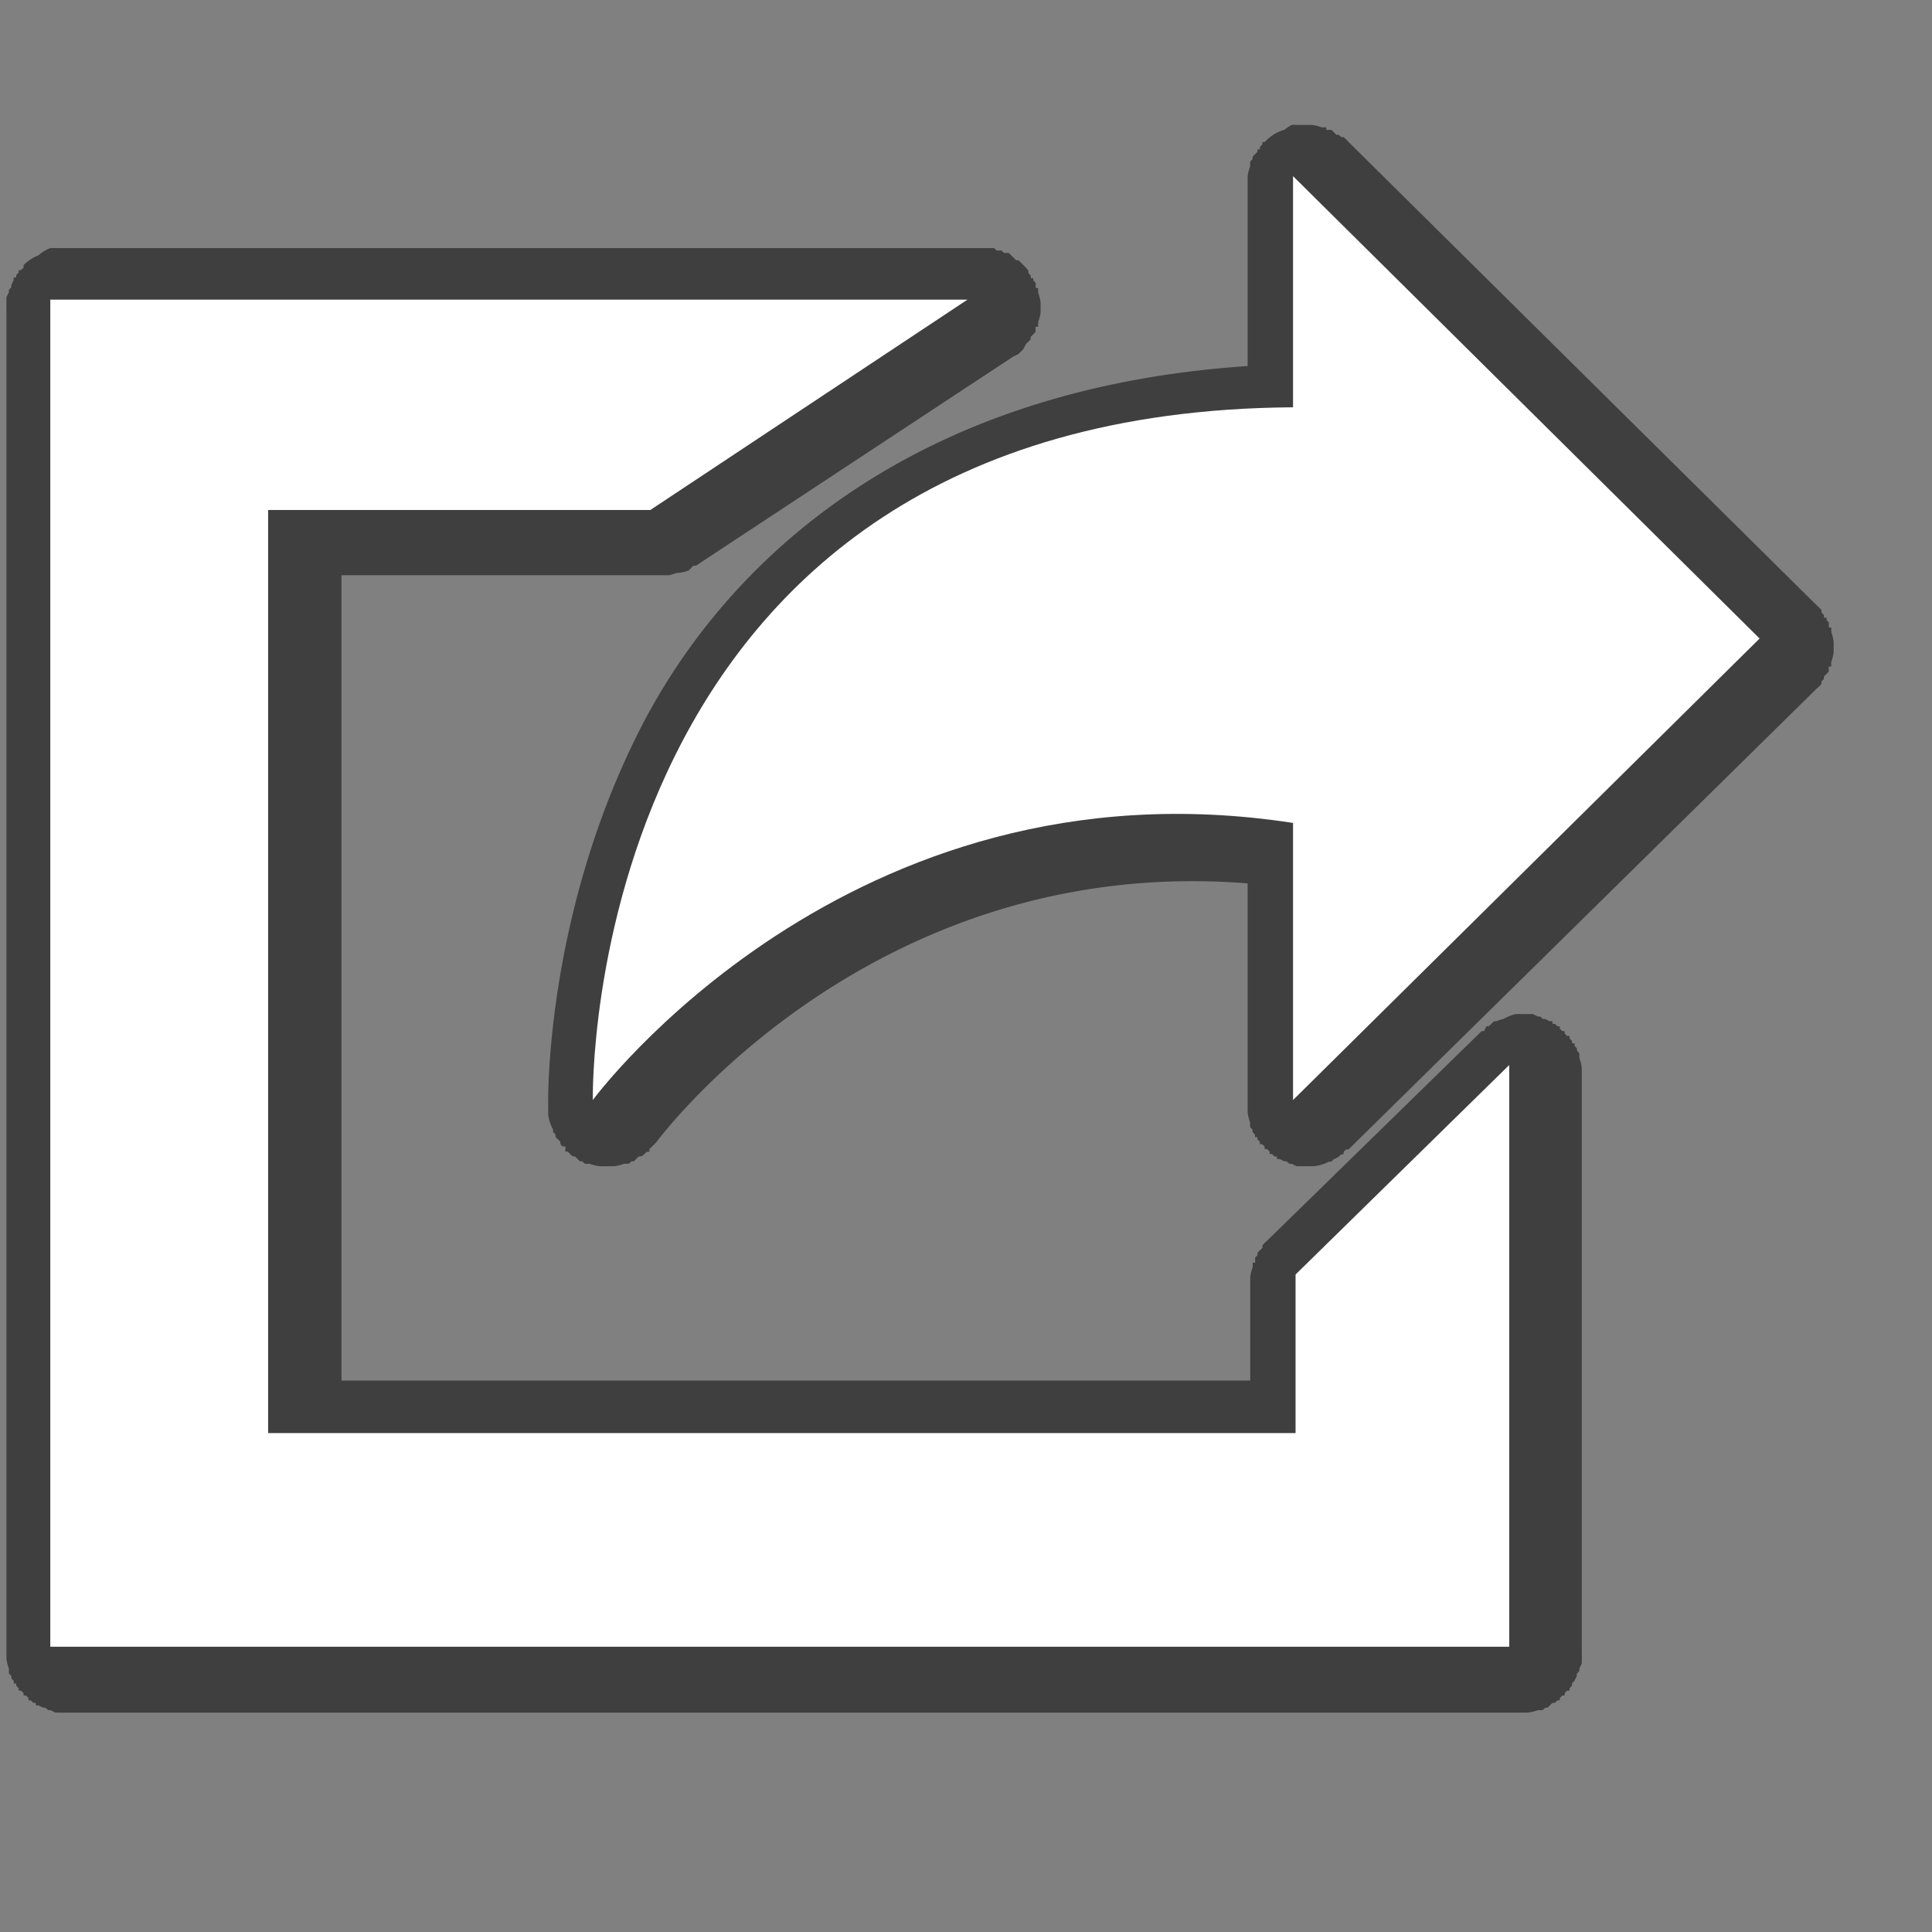 <?xml version="1.0" encoding="UTF-8"?>
<svg xmlns="http://www.w3.org/2000/svg" width="24" height="24" viewBox="0 0 24 24">
	<rect x="0" y="0" width="24" height="24" fill="#808080" stroke="none"/>
	<path fill-opacity="0.51" d="m 16.156,1.344 a 0.531,0.531 0 0 0 -0.094,0.062 0.531,0.531 0 0 0 -0.25,0.156 c 0.004,-0.004 -0.035,0.004 -0.031,0 0.004,-0.004 -0.004,0.035 0,0.031 0.004,-0.004 -0.035,0.035 -0.031,0.031 a 0.531,0.531 0 0 0 0,0.031 0.531,0.531 0 0 0 -0.031,0 c 0.003,-0.003 -0.002,0.035 0,0.031 0.002,-0.004 -0.033,0.035 -0.031,0.031 0.002,-0.004 -0.033,0.035 -0.031,0.031 0.002,-0.004 -0.002,0.035 0,0.031 0.002,-0.004 -0.033,0.035 -0.031,0.031 0.002,-0.004 -0.001,0.035 0,0.031 0.001,-0.004 -0.001,0.035 0,0.031 A 0.531,0.531 0 0 0 15.594,2 c 2.74e-4,-0.004 5.56e-4,0.016 0,0.031 5.48e-4,-0.008 0,0.039 0,0.031 0,-0.008 5.48e-4,0.039 0,0.031 5.56e-4,0.015 2.74e-4,0.035 0,0.031 l 0,2.281 c -4.245,0.283 -6.638,2.448 -7.75,4.688 -1.165,2.348 -1.126,4.639 -1.125,4.688 1.19e-5,5.2e-4 0,0.031 0,0.031 0,-0.008 5.476e-4,0.07 0,0.062 0,-0.008 5.476e-4,0.039 0,0.031 a 0.531,0.531 0 0 0 0.062,0.188 0.531,0.531 0 0 0 0,0.031 c -0.002,-0.004 0.033,0.035 0.031,0.031 -0.002,-0.004 0.002,0.035 0,0.031 a 0.531,0.531 0 0 0 0.031,0.031 c -0.003,-0.004 0.035,0.035 0.031,0.031 -0.002,-0.004 0.002,0.035 0,0.031 a 0.531,0.531 0 0 0 0.031,0.031 c -0.002,-0.002 0.024,-0.008 0.031,0 0.007,0.008 0.002,0.033 0,0.031 -0.004,-0.004 0.004,0.035 0,0.031 -0.004,-0.004 0.035,0.004 0.031,0 -0.004,-0.004 0.035,0.035 0.031,0.031 a 0.531,0.531 0 0 0 0.031,0.031 c -0.003,-0.003 0.035,0.002 0.031,0 -0.004,-0.002 0.035,0.033 0.031,0.031 -0.004,-0.002 0.035,0.033 0.031,0.031 -0.004,-0.002 0.035,0.002 0.031,0 -0.004,-0.002 0.035,0.033 0.031,0.031 -0.004,-0.002 0.035,0.001 0.031,0 -0.004,-0.001 0.035,0.001 0.031,0 a 0.531,0.531 0 0 0 0.125,0.031 c -0.004,-2.74e-4 0.016,-5.56e-4 0.031,0 0.015,5.56e-4 0.035,0 0.031,0 -0.004,0 0.016,5.56e-4 0.031,0 0.015,-5.56e-4 0.035,-2.74e-4 0.031,0 -0.008,0 0.039,-5.48e-4 0.031,0 0.015,-5.56e-4 0.035,-2.74e-4 0.031,0 a 0.531,0.531 0 0 0 0.125,-0.031 c -0.004,0.001 0.035,-0.001 0.031,0 -0.004,0.001 0.035,-0.002 0.031,0 -0.004,0.002 0.035,-0.033 0.031,-0.031 -0.004,0.002 0.035,-0.002 0.031,0 -0.004,0.002 0.035,-0.033 0.031,-0.031 -0.004,0.002 0.035,-0.034 0.031,-0.031 -0.004,0.002 0.035,-0.003 0.031,0 A 0.531,0.531 0 0 0 7.938,14.406 c -0.004,0.003 0.035,-0.035 0.031,-0.031 -0.004,0.004 0.035,-0.004 0.031,0 0.008,-0.007 0.002,-0.033 0,-0.031 -0.004,0.004 0.035,-0.035 0.031,-0.031 -0.004,0.004 0.035,-0.035 0.031,-0.031 A 0.531,0.531 0 0 0 8.094,14.25 c 0,0 2.689,-3.664 7.5,-3.281 l 0,2.812 0,0.031 c 0,-0.008 5.48e-4,0.07 0,0.062 A 0.531,0.531 0 0 0 15.625,14 c -0.001,-0.004 0.001,0.035 0,0.031 -0.001,-0.004 0.002,0.035 0,0.031 -0.002,-0.004 0.033,0.035 0.031,0.031 -0.002,-0.004 0.002,0.035 0,0.031 -0.002,-0.004 0.033,0.035 0.031,0.031 -0.002,-0.004 0.002,0.035 0,0.031 0.005,0.007 0.032,0.002 0.031,0 -0.002,-0.004 0.002,0.035 0,0.031 -0.002,-0.003 0.034,0.035 0.031,0.031 -0.002,-0.003 0.003,0.034 0,0.031 -0.003,-0.003 0.034,0.003 0.031,0 -0.003,-0.003 0.034,0.034 0.031,0.031 -0.003,-0.003 0.003,0.034 0,0.031 -0.003,-0.003 0.034,0.003 0.031,0 -0.003,-0.003 0.034,0.034 0.031,0.031 -0.003,-0.003 0.003,0.034 0,0.031 -0.003,-0.003 0.035,0.002 0.031,0 -0.003,-0.002 0.035,0.034 0.031,0.031 -0.003,-0.002 0.035,0.002 0.031,0 -0.004,-0.002 0.004,0.033 0,0.031 0.011,0.006 0.034,0.001 0.031,0 -0.005,-0.003 0.068,0.034 0.062,0.031 -0.005,-0.003 0.037,0.002 0.031,0 -0.006,-0.002 0.037,0.033 0.031,0.031 -0.006,-0.002 0.037,0.002 0.031,0 -0.006,-0.002 0.068,0.032 0.062,0.031 -0.006,-0.001 0.037,8.97e-4 0.031,0 -0.006,-8.97e-4 0.037,5.52e-4 0.031,0 a 0.531,0.531 0 0 0 0.031,0 c -0.004,-2.74e-4 0.016,-5.56e-4 0.031,0 0.015,5.56e-4 0.035,0 0.031,0 -0.008,0 0.039,-5.48e-4 0.031,0 0.015,-5.56e-4 0.035,-2.74e-4 0.031,0 A 0.531,0.531 0 0 0 16.625,14.5 c -0.004,0.001 0.035,-0.002 0.031,0 -0.004,0.002 0.035,-0.033 0.031,-0.031 A 0.531,0.531 0 0 0 16.75,14.438 c -0.004,0.003 0.035,-0.035 0.031,-0.031 -0.004,0.004 0.035,-0.004 0.031,0 -0.004,0.004 0.004,-0.035 0,-0.031 -0.004,0.004 0.035,-0.035 0.031,-0.031 a 0.531,0.531 0 0 0 0.031,0 L 22.812,8.5 A 0.531,0.531 0 0 0 22.875,8.438 c -0.003,0.003 0.002,-0.035 0,-0.031 -0.002,0.004 0.033,-0.035 0.031,-0.031 -0.003,0.003 0.002,-0.035 0,-0.031 -0.002,0.004 0.033,-0.035 0.031,-0.031 -0.002,0.004 0.033,-0.035 0.031,-0.031 -0.002,0.004 0.001,-0.035 0,-0.031 -8.73e-4,0.002 -0.003,-0.023 0,-0.031 0.003,-0.008 0.032,-0.002 0.031,0 -0.002,0.004 0.001,-0.035 0,-0.031 -0.001,0.004 0.001,-0.035 0,-0.031 a 0.531,0.531 0 0 0 0.031,-0.125 c -5.48e-4,0.008 0,-0.039 0,-0.031 0,0.008 -5.48e-4,-0.07 0,-0.062 0,0.008 -5.48e-4,-0.039 0,-0.031 A 0.531,0.531 0 0 0 23,7.781 c 0.001,0.004 -0.001,-0.035 0,-0.031 0.001,0.004 -0.002,-0.035 0,-0.031 7.94e-4,0.002 -0.028,0.008 -0.031,0 0.001,0.004 -0.001,-0.035 0,-0.031 0.001,0.004 -0.002,-0.035 0,-0.031 0.002,0.004 -0.033,-0.035 -0.031,-0.031 0.001,0.002 0.005,-0.024 0,-0.031 9.51e-4,0.002 -0.027,0.008 -0.031,0 0.002,0.004 -0.003,-0.035 0,-0.031 0.002,0.004 -0.034,-0.035 -0.031,-0.031 0.002,0.004 -0.003,-0.035 0,-0.031 A 0.531,0.531 0 0 0 22.812,7.438 L 16.875,1.562 A 0.531,0.531 0 0 0 16.812,1.5 c 0.003,0.002 -0.035,-0.002 -0.031,0 0.004,0.002 -0.035,-0.033 -0.031,-0.031 0.002,0.001 -0.024,0.004 -0.031,0 0.004,0.002 -0.035,-0.033 -0.031,-0.031 0.004,0.002 -0.035,-0.033 -0.031,-0.031 0.004,0.002 -0.035,-0.002 -0.031,0 0.002,8.734e-4 -0.023,0.003 -0.031,0 -0.008,-0.003 -0.002,-0.032 0,-0.031 0.004,0.002 -0.035,-0.001 -0.031,0 0.004,0.001 -0.035,-0.001 -0.031,0 a 0.531,0.531 0 0 0 -0.125,-0.031 c 0.008,5.476e-4 -0.039,0 -0.031,0 0.008,0 -0.07,5.476e-4 -0.062,0 0.008,0 -0.07,5.505e-4 -0.062,0 0.008,-5.505e-4 -0.039,0.001 -0.031,0 a 0.531,0.531 0 0 0 -0.062,0 z m -15.75,1.562 A 0.531,0.531 0 0 0 0.25,3 0.531,0.531 0 0 0 0.062,3.125 c 0.003,-0.003 -0.003,0.034 0,0.031 A 0.531,0.531 0 0 0 0.031,3.188 c 0.003,-0.003 -0.034,0.003 -0.031,0 a 0.531,0.531 0 0 0 0,0.031 c 0.002,-0.003 -0.034,0.035 -0.031,0.031 0.002,-0.003 -0.002,0.035 0,0.031 0.002,-0.003 -0.033,0.004 -0.031,0 -0.006,0.011 -0.001,0.034 0,0.031 0.003,-0.005 -0.034,0.068 -0.031,0.062 0.003,-0.005 -0.002,0.037 0,0.031 0.002,-0.006 -0.033,0.037 -0.031,0.031 0.002,-0.006 -0.002,0.037 0,0.031 0.002,-0.006 -0.032,0.068 -0.031,0.062 0.001,-0.006 -8.9707e-4,0.037 0,0.031 8.9707e-4,-0.006 -5.5157e-4,0.037 0,0.031 a 0.531,0.531 0 0 0 0,0.062 l 0,17.062 0,0.031 c 0,-0.008 5.4758e-4,0.07 0,0.062 a 0.531,0.531 0 0 0 0.031,0.125 c -0.001,-0.004 0.001,0.035 0,0.031 -0.001,-0.004 0.002,0.035 0,0.031 -0.002,-0.004 0.033,0.035 0.031,0.031 -0.002,-0.004 0.002,0.035 0,0.031 -0.002,-0.004 0.033,0.035 0.031,0.031 -0.002,-0.004 0.002,0.035 0,0.031 0.005,0.007 0.032,0.002 0.031,0 -0.002,-0.004 0.002,0.035 0,0.031 -0.002,-0.003 0.034,0.035 0.031,0.031 -0.002,-0.003 0.003,0.034 0,0.031 -0.003,-0.003 0.034,0.003 0.031,0 -0.003,-0.003 0.034,0.034 0.031,0.031 -0.003,-0.003 0.003,0.034 0,0.031 -0.003,-0.003 0.034,0.003 0.031,0 -0.003,-0.003 0.034,0.034 0.031,0.031 -0.003,-0.003 0.003,0.034 0,0.031 -0.003,-0.003 0.035,0.002 0.031,0 -0.003,-0.002 0.035,0.034 0.031,0.031 -0.003,-0.002 0.035,0.002 0.031,0 -0.003,-0.002 0.004,0.033 0,0.031 0.011,0.006 0.034,0.001 0.031,0 -0.005,-0.003 0.068,0.034 0.062,0.031 -0.005,-0.003 0.037,0.002 0.031,0 -0.006,-0.002 0.037,0.033 0.031,0.031 -0.006,-0.002 0.037,0.002 0.031,0 -0.006,-0.002 0.068,0.032 0.062,0.031 -0.006,-0.001 0.037,8.97e-4 0.031,0 -0.006,-8.97e-4 0.037,5.52e-4 0.031,0 a 0.531,0.531 0 0 0 0.062,0 l 18.469,0 0.031,0 c 0.015,5.56e-4 0.035,0 0.031,0 -0.008,0 0.039,-5.48e-4 0.031,0 a 0.531,0.531 0 0 0 0.125,-0.031 c -0.004,0.001 0.035,-0.001 0.031,0 -0.004,0.001 0.035,-0.002 0.031,0 -0.004,0.002 0.035,-0.033 0.031,-0.031 -0.004,0.002 0.035,-0.002 0.031,0 -0.004,0.002 0.035,-0.033 0.031,-0.031 -0.004,0.002 0.035,-0.034 0.031,-0.031 -0.004,0.002 0.035,-0.003 0.031,0 -0.003,0.002 0.035,-0.034 0.031,-0.031 -0.003,0.002 0.034,-0.003 0.031,0 -0.003,0.003 0.003,-0.034 0,-0.031 -0.003,0.003 0.034,-0.034 0.031,-0.031 -0.003,0.003 0.034,-0.003 0.031,0 -0.003,0.003 0.003,-0.034 0,-0.031 -0.003,0.003 0.034,-0.034 0.031,-0.031 -0.003,0.003 0.034,-0.003 0.031,0 -0.003,0.003 0.002,-0.035 0,-0.031 -0.002,0.003 0.034,-0.035 0.031,-0.031 -0.002,0.003 0.002,-0.035 0,-0.031 -0.003,0.005 0.034,-0.037 0.031,-0.031 -0.003,0.005 0.034,-0.068 0.031,-0.062 -0.003,0.005 0.002,-0.037 0,-0.031 -0.002,0.006 0.033,-0.037 0.031,-0.031 -0.002,0.006 0.002,-0.037 0,-0.031 -0.002,0.006 0.032,-0.068 0.031,-0.062 -0.001,0.006 8.97e-4,-0.037 0,-0.031 -8.97e-4,0.006 5.52e-4,-0.037 0,-0.031 a 0.531,0.531 0 0 0 0,-0.062 l 0,-7.344 0,-0.031 c 0,0.008 -5.48e-4,-0.07 0,-0.062 a 0.531,0.531 0 0 0 -0.031,-0.125 c 0.001,0.004 -0.001,-0.035 0,-0.031 0.001,0.004 -0.002,-0.035 0,-0.031 0.002,0.004 -0.033,-0.035 -0.031,-0.031 0.002,0.004 -0.002,-0.035 0,-0.031 0.002,0.004 -0.033,-0.035 -0.031,-0.031 0.001,0.002 0.005,-0.024 0,-0.031 0.002,0.004 -0.033,-0.004 -0.031,0 0.002,0.004 -0.002,-0.035 0,-0.031 0.002,0.003 -0.034,-0.035 -0.031,-0.031 0.002,0.003 -0.003,-0.034 0,-0.031 0.003,0.003 -0.034,-0.003 -0.031,0 0.003,0.003 -0.034,-0.034 -0.031,-0.031 0.003,0.003 -0.003,-0.034 0,-0.031 0.003,0.003 -0.034,-0.003 -0.031,0 0.003,0.003 -0.034,-0.034 -0.031,-0.031 0.003,0.003 -0.003,-0.034 0,-0.031 0.003,0.003 -0.035,-0.002 -0.031,0 0.003,0.002 -0.035,-0.034 -0.031,-0.031 0.003,0.002 -0.035,-0.002 -0.031,0 0.004,0.002 -0.004,-0.033 0,-0.031 -0.011,-0.006 -0.034,-0.001 -0.031,0 0.005,0.003 -0.068,-0.034 -0.062,-0.031 0.005,0.003 -0.037,-0.002 -0.031,0 0.006,0.002 -0.037,-0.033 -0.031,-0.031 0.006,0.002 -0.037,-0.002 -0.031,0 0.006,0.002 -0.068,-0.032 -0.062,-0.031 0.006,0.001 -0.037,-8.97e-4 -0.031,0 0.006,8.97e-4 -0.037,-5.52e-4 -0.031,0 a 0.531,0.531 0 0 0 -0.031,0 c 0.004,2.74e-4 -0.016,5.56e-4 -0.031,0 0.008,5.48e-4 -0.039,0 -0.031,0 0.004,0 -0.016,-5.56e-4 -0.031,0 -0.015,5.56e-4 -0.035,2.74e-4 -0.031,0 A 0.531,0.531 0 0 0 18.844,12.688 0.531,0.531 0 0 0 18.75,12.719 c 0.004,-0.002 -0.035,0.002 -0.031,0 0.004,-0.002 -0.035,0.033 -0.031,0.031 0.004,-0.002 -0.035,0.034 -0.031,0.031 0.004,-0.002 -0.035,0.003 -0.031,0 a 0.531,0.531 0 0 0 -0.031,0.062 0.531,0.531 0 0 0 -0.031,0 L 15.844,15.5 a 0.531,0.531 0 0 0 -0.062,0.062 c 0.003,-0.003 -0.002,0.035 0,0.031 0.002,-0.004 -0.033,0.035 -0.031,0.031 0.002,-0.004 -0.033,0.035 -0.031,0.031 0.002,-0.004 -0.002,0.035 0,0.031 0.002,-0.004 -0.033,0.035 -0.031,0.031 0.002,-0.004 -0.001,0.035 0,0.031 8.73e-4,-0.002 0.003,0.023 0,0.031 -0.003,0.008 -0.032,0.002 -0.031,0 0.002,-0.004 -0.001,0.035 0,0.031 0.001,-0.004 -0.001,0.035 0,0.031 a 0.531,0.531 0 0 0 -0.031,0.125 c 5.48e-4,-0.008 0,0.039 0,0.031 0,-0.004 -5.56e-4,0.016 0,0.031 5.56e-4,0.015 2.74e-4,0.035 0,0.031 l 0,1.219 -11.531,0 0,-10.219 4.062,0 0.031,0 c -0.008,0 0.07,-5.476e-4 0.062,0 A 0.531,0.531 0 0 0 8.344,7.031 0.531,0.531 0 0 0 8.5,7 c -0.004,0.002 0.035,-0.033 0.031,-0.031 -0.004,0.002 0.035,-0.034 0.031,-0.031 -0.004,0.002 0.035,-0.002 0.031,0 L 12.625,4.281 A 0.531,0.531 0 0 0 12.688,4.25 c -0.005,0.005 0.036,-0.036 0.031,-0.031 -0.005,0.005 0.036,-0.036 0.031,-0.031 -0.005,0.005 0.035,-0.068 0.031,-0.062 -0.004,0.005 0.035,-0.037 0.031,-0.031 -0.004,0.006 0.035,-0.037 0.031,-0.031 -0.001,0.002 -0.005,-0.022 0,-0.031 -0.002,0.004 0.033,-0.035 0.031,-0.031 -0.003,0.006 0.034,-0.038 0.031,-0.031 -0.001,0.003 -0.005,-0.018 0,-0.031 -8.73e-4,0.002 -0.003,-0.023 0,-0.031 0.003,-0.008 0.032,-0.002 0.031,0 -0.002,0.004 0.001,-0.035 0,-0.031 -0.001,0.004 0.001,-0.035 0,-0.031 a 0.531,0.531 0 0 0 0.031,-0.125 c -5.48e-4,0.008 0,-0.039 0,-0.031 0,0.008 -5.48e-4,-0.07 0,-0.062 0,0.008 -5.48e-4,-0.039 0,-0.031 a 0.531,0.531 0 0 0 -0.031,-0.125 c 0.001,0.004 -0.001,-0.035 0,-0.031 0.001,0.004 -0.002,-0.035 0,-0.031 7.94e-4,0.002 -0.028,0.008 -0.031,0 0.001,0.004 -0.001,-0.035 0,-0.031 0.001,0.004 -0.002,-0.035 0,-0.031 0.002,0.004 -0.033,-0.035 -0.031,-0.031 0.002,0.004 -0.002,-0.035 0,-0.031 9.51e-4,0.002 -0.027,0.008 -0.031,0 0.002,0.004 -0.003,-0.035 0,-0.031 0.002,0.004 -0.034,-0.035 -0.031,-0.031 0.002,0.004 -0.003,-0.035 0,-0.031 A 0.531,0.531 0 0 0 12.75,3.125 c 0.003,0.003 -0.034,-0.034 -0.031,-0.031 0.003,0.003 -0.035,-0.034 -0.031,-0.031 0.003,0.003 -0.035,-0.003 -0.031,0 0.004,0.003 -0.035,-0.034 -0.031,-0.031 0.004,0.002 -0.035,-0.033 -0.031,-0.031 0.004,0.002 -0.035,-0.033 -0.031,-0.031 0.004,0.002 -0.035,-0.002 -0.031,0 0.004,0.002 -0.035,-0.002 -0.031,0 0.004,0.002 -0.035,-0.033 -0.031,-0.031 0.004,0.001 -0.035,-0.001 -0.031,0 0.004,0.001 -0.035,-0.001 -0.031,0 0.004,0.001 -0.035,-0.032 -0.031,-0.031 0.004,9.288e-4 -0.035,-7.55e-4 -0.031,0 0.004,7.55e-4 -0.036,-5.799e-4 -0.031,0 a 0.531,0.531 0 0 0 -0.031,0 c 0.008,5.476e-4 -0.039,0 -0.031,0 0.004,0 -0.016,-5.563e-4 -0.031,0 l -0.031,0 -11.562,0 c 0.004,2.738e-4 -0.016,5.563e-4 -0.031,0 0.004,2.738e-4 -0.016,5.563e-4 -0.031,0 0.004,2.738e-4 -0.016,5.563e-4 -0.031,0 -0.015,-5.563e-4 -0.035,0 -0.031,0 0.008,0 -0.039,5.476e-4 -0.031,0 a 0.531,0.531 0 0 0 -0.062,0 z" transform="translate(.232 .235) scale(.979)"/>
	<path fill="#fff" d="m 16.162,1.992 0,2.933 c -9.061,0.059 -8.885,8.79 -8.885,8.79 0,0 3.23,-4.388 8.885,-3.516 l 0,3.516 5.92,-5.856 -5.92,-5.867 z m -15.769,1.567 0,17.093 18.512,0 0,-7.381 -2.711,2.658 0,2.012 -13.037,0 0,-11.713 4.85,0 4.024,-2.669 -11.639,0 z" transform="translate(.24 .238) scale(.979)"/>
</svg>
